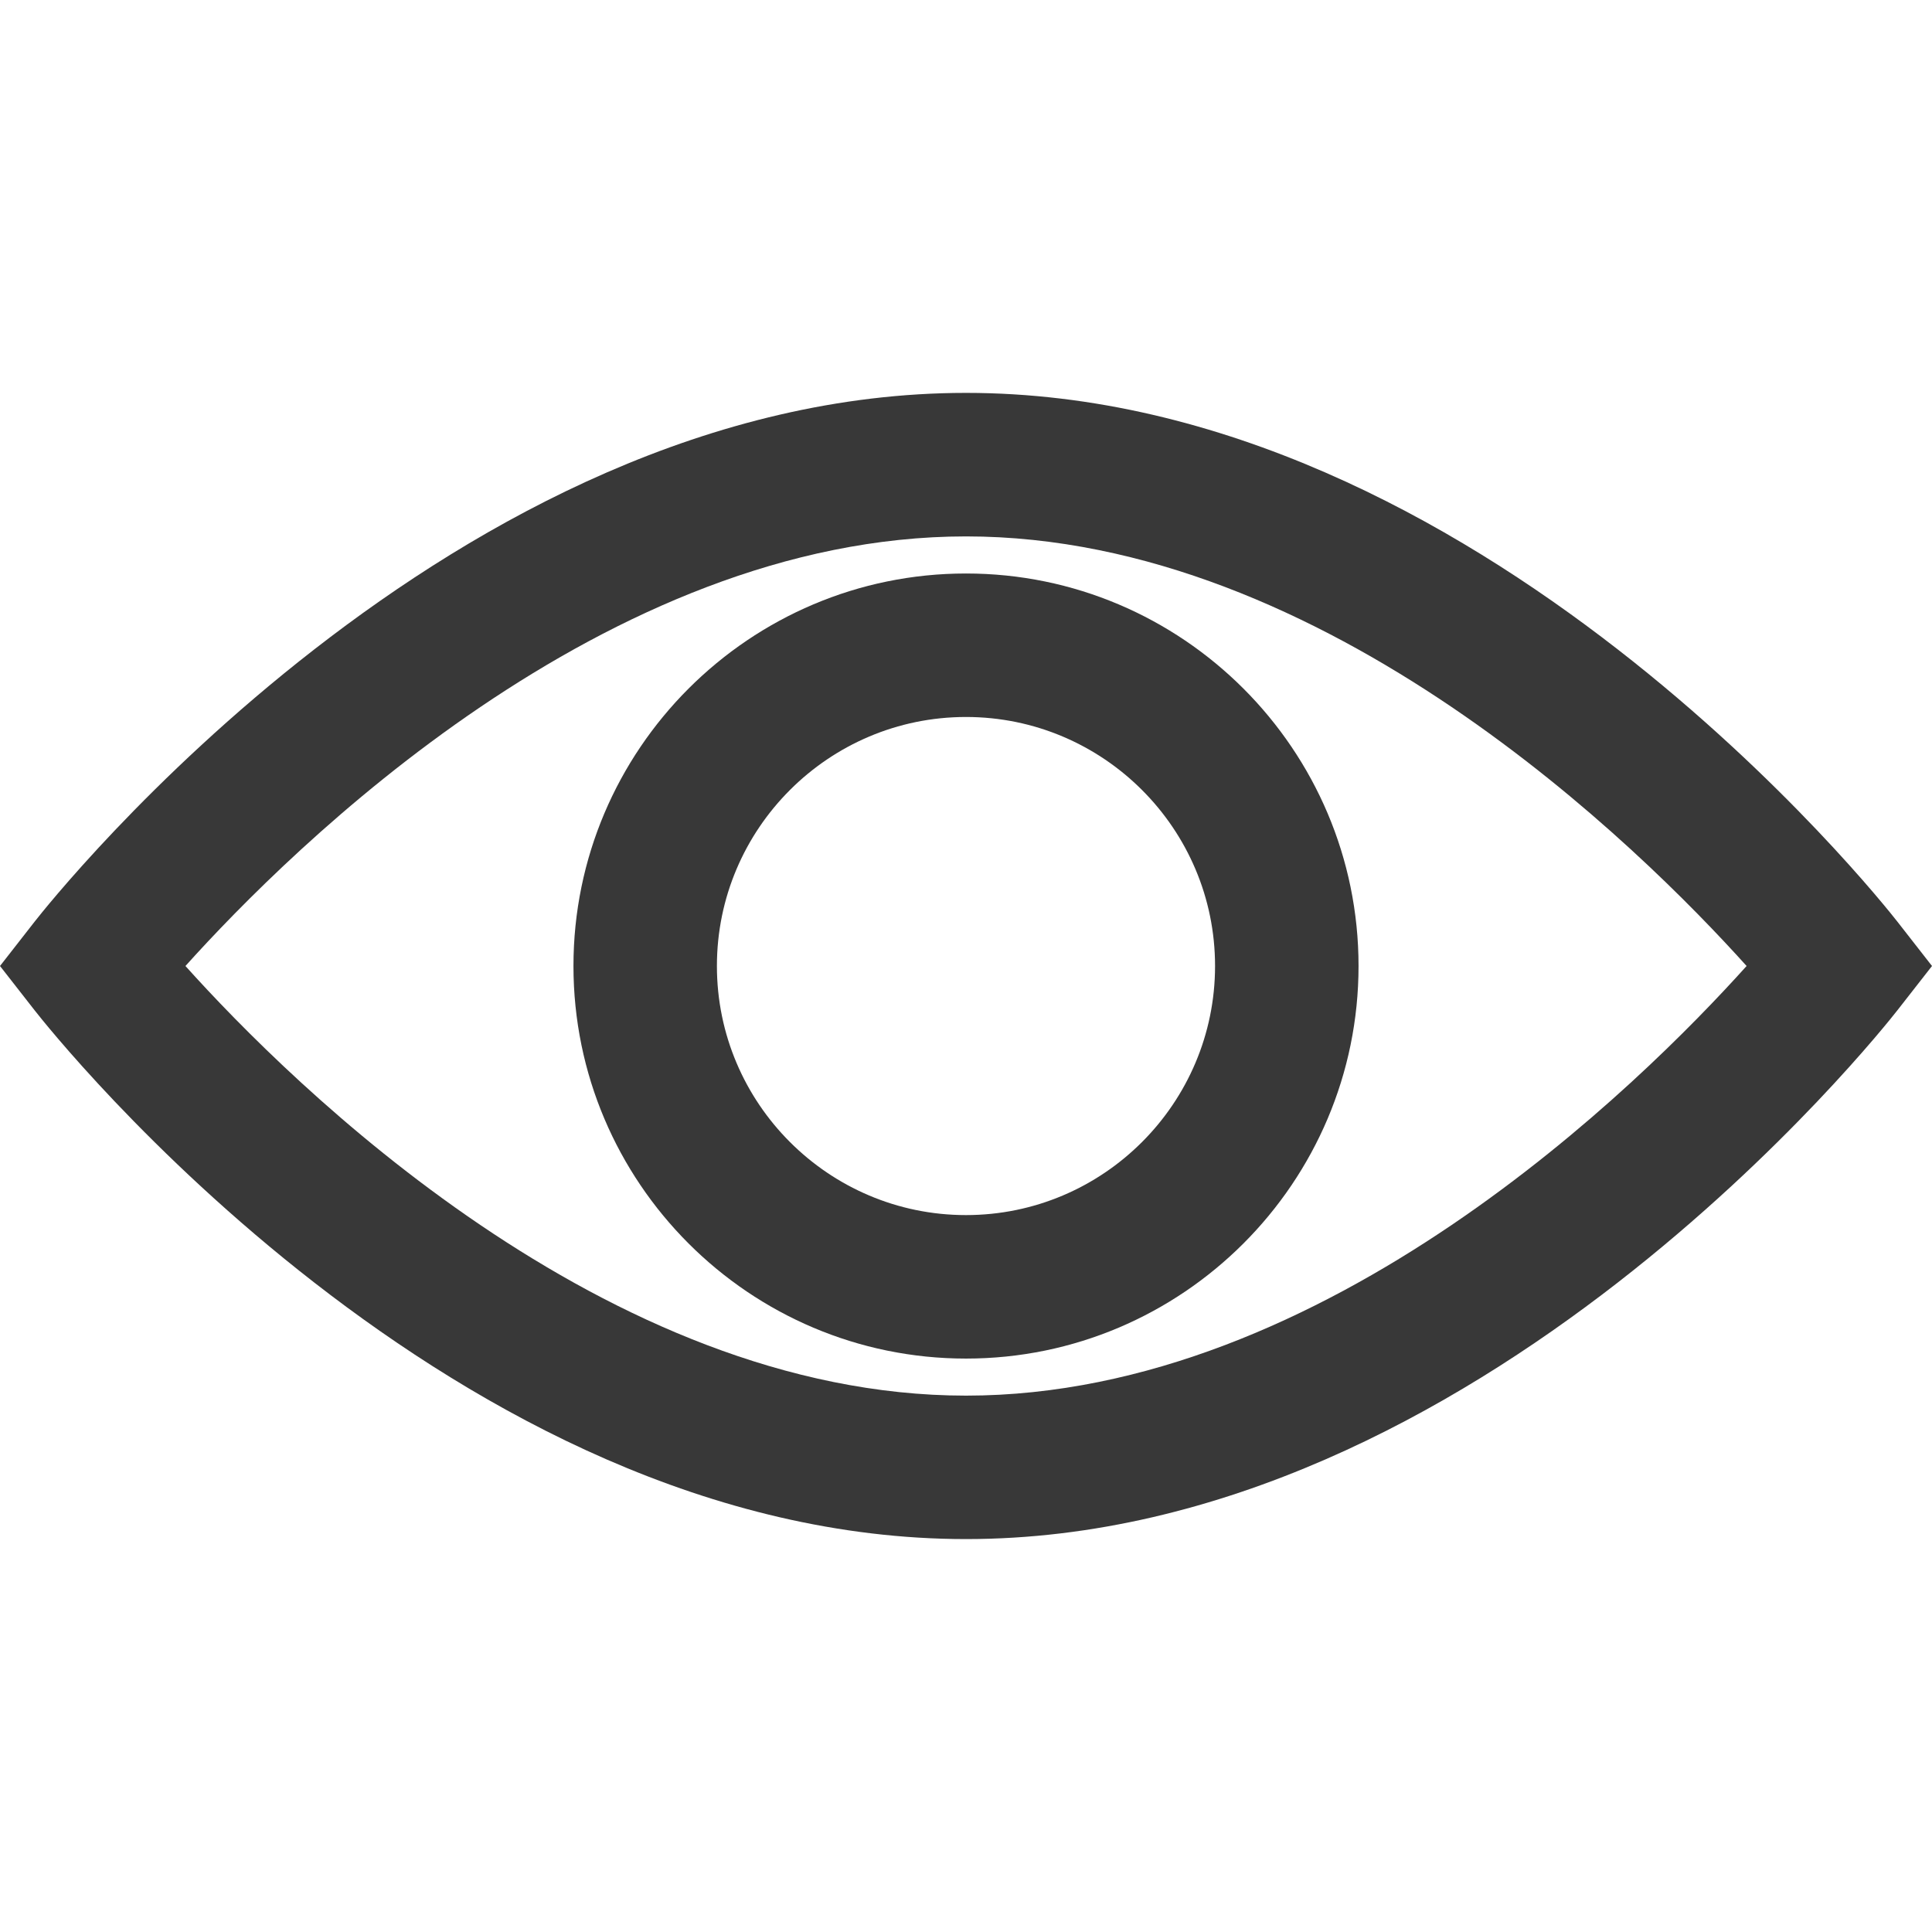 <?xml version="1.0" encoding="UTF-8"?> <svg xmlns="http://www.w3.org/2000/svg" width="56" height="56" viewBox="0 0 56 56" fill="none"><g clip-path="url(#clip0_48_199)"><path d="M55 26.719C54.511 26.093 42.85 11.388 28.001 11.388C13.15 11.388 1.49 26.093 1 26.719L0 28L1 29.28C1.49 29.906 13.15 44.611 28.001 44.611C42.85 44.611 54.511 29.906 55 29.28L56 28L55 26.719ZM28.001 40.453C17.557 40.453 8.441 31.411 5.375 28C8.442 24.589 17.557 15.548 28.001 15.548C38.443 15.548 47.559 24.589 50.626 28C47.558 31.412 38.443 40.453 28.001 40.453Z" fill="#383838"></path><path d="M28 16.623C21.726 16.623 16.622 21.727 16.622 28C16.622 34.275 21.726 39.379 28 39.379C34.274 39.379 39.378 34.275 39.378 28C39.378 21.727 34.274 16.623 28 16.623ZM28 35.22C24.019 35.22 20.78 31.981 20.78 28C20.78 24.02 24.019 20.782 28 20.782C31.98 20.782 35.219 24.02 35.219 28C35.219 31.981 31.98 35.22 28 35.22Z" fill="#383838"></path></g><defs><clipPath id="clip0_48_199"><rect width="56" height="56" fill="white"></rect></clipPath></defs></svg> 